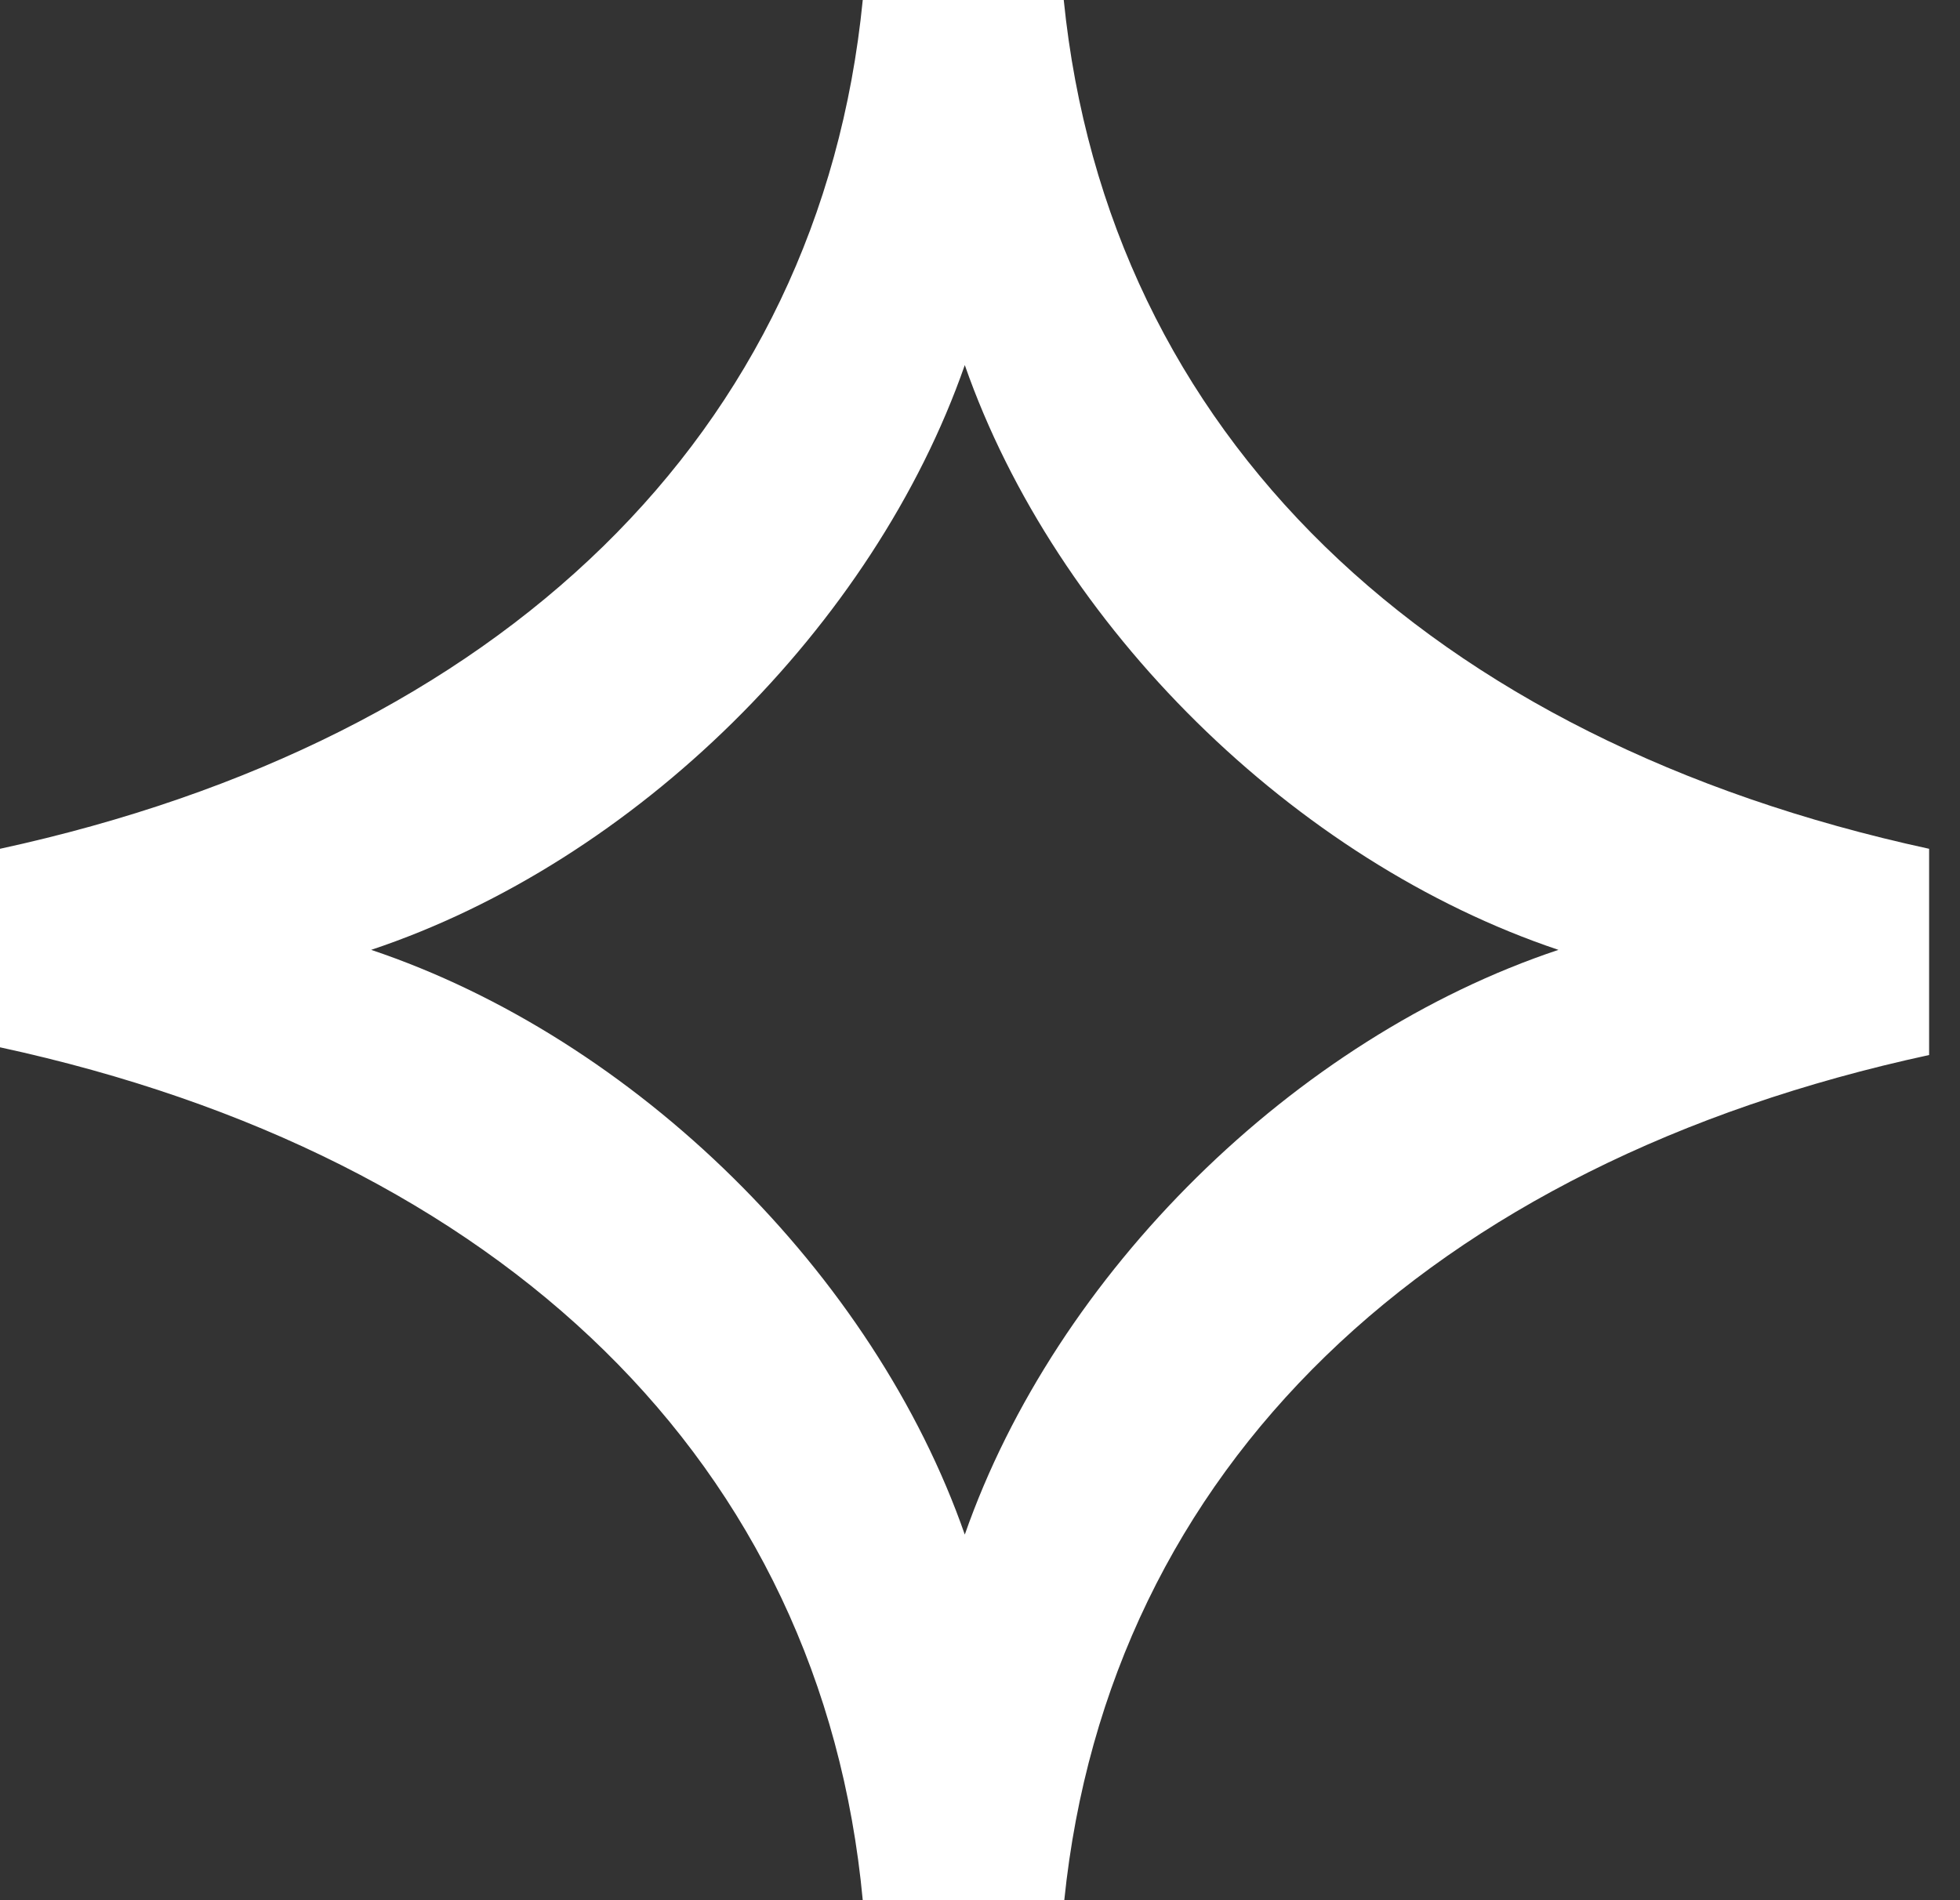 <svg width="33" height="32" viewBox="0 0 33 32" fill="none" xmlns="http://www.w3.org/2000/svg">
    <rect x="0" y="0" width="33" height="32" fill="#333333" stroke="none"/>
    <path d="M17.91 0H14.526C13.803 7.312 8.435 12.461 0 14.294V17.637C8.462 19.469 13.838 24.645 14.526 32H17.919C18.668 24.714 24.054 19.591 32.48 17.767V14.294C24.036 12.461 18.651 7.312 17.91 0ZM16.244 25.843C14.711 21.449 10.7 17.489 6.249 15.996C10.7 14.511 14.711 10.542 16.244 6.148C17.778 10.542 21.788 14.502 26.239 15.996C21.788 17.481 17.778 21.449 16.244 25.843Z" fill="white"/>
</svg>
